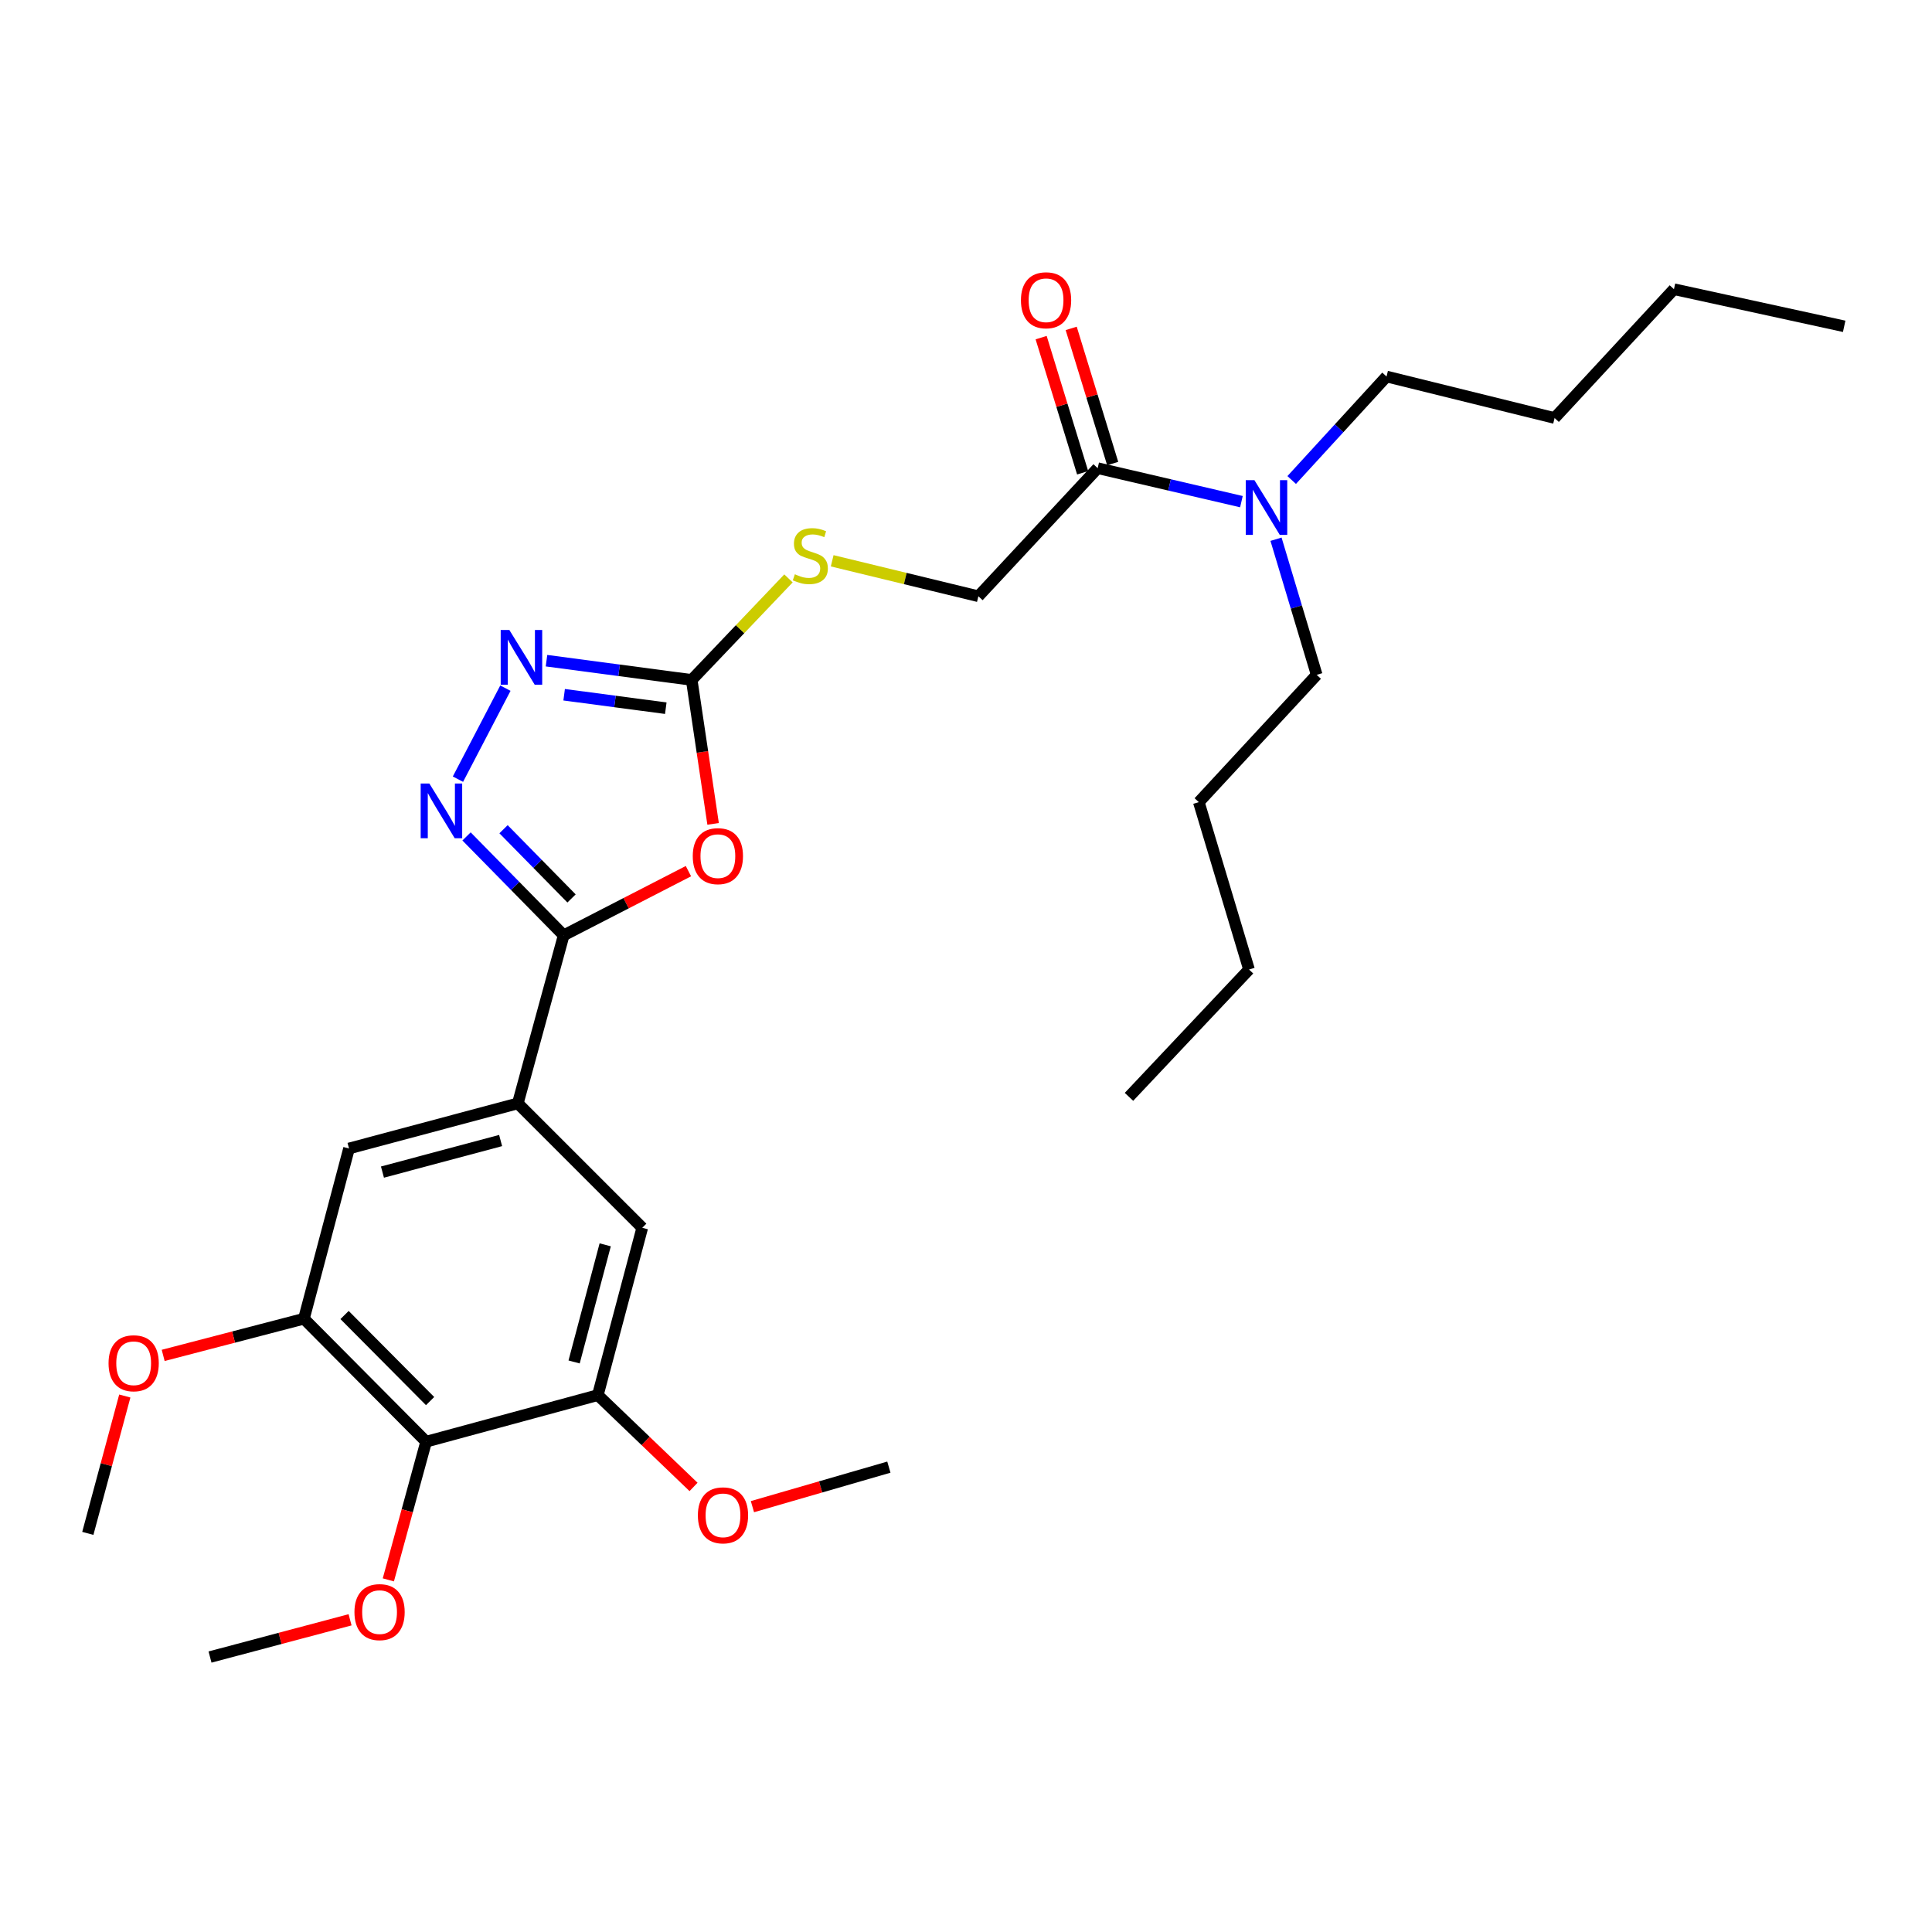 <?xml version='1.0' encoding='iso-8859-1'?>
<svg version='1.1' baseProfile='full'
              xmlns='http://www.w3.org/2000/svg'
                      xmlns:rdkit='http://www.rdkit.org/xml'
                      xmlns:xlink='http://www.w3.org/1999/xlink'
                  xml:space='preserve'
width='1000px' height='1000px' viewBox='0 0 1000 1000'>
<!-- END OF HEADER -->
<rect style='opacity:1.0;fill:#FFFFFF;stroke:none' width='1000' height='1000' x='0' y='0'> </rect>
<path class='bond-0' d='M 356.329,450.901 L 324.044,467.509' style='fill:none;fill-rule:evenodd;stroke:#FF0000;stroke-width:6px;stroke-linecap:butt;stroke-linejoin:miter;stroke-opacity:1' />
<path class='bond-0' d='M 324.044,467.509 L 291.76,484.118' style='fill:none;fill-rule:evenodd;stroke:#000000;stroke-width:6px;stroke-linecap:butt;stroke-linejoin:miter;stroke-opacity:1' />
<path class='bond-2' d='M 369.101,426.436 L 363.561,389.183' style='fill:none;fill-rule:evenodd;stroke:#FF0000;stroke-width:6px;stroke-linecap:butt;stroke-linejoin:miter;stroke-opacity:1' />
<path class='bond-2' d='M 363.561,389.183 L 358.022,351.929' style='fill:none;fill-rule:evenodd;stroke:#000000;stroke-width:6px;stroke-linecap:butt;stroke-linejoin:miter;stroke-opacity:1' />
<path class='bond-1' d='M 291.76,484.118 L 266.62,458.525' style='fill:none;fill-rule:evenodd;stroke:#000000;stroke-width:6px;stroke-linecap:butt;stroke-linejoin:miter;stroke-opacity:1' />
<path class='bond-1' d='M 266.62,458.525 L 241.48,432.932' style='fill:none;fill-rule:evenodd;stroke:#0000FF;stroke-width:6px;stroke-linecap:butt;stroke-linejoin:miter;stroke-opacity:1' />
<path class='bond-1' d='M 295.826,465.037 L 278.228,447.122' style='fill:none;fill-rule:evenodd;stroke:#000000;stroke-width:6px;stroke-linecap:butt;stroke-linejoin:miter;stroke-opacity:1' />
<path class='bond-1' d='M 278.228,447.122 L 260.63,429.207' style='fill:none;fill-rule:evenodd;stroke:#0000FF;stroke-width:6px;stroke-linecap:butt;stroke-linejoin:miter;stroke-opacity:1' />
<path class='bond-4' d='M 291.76,484.118 L 268.022,571.107' style='fill:none;fill-rule:evenodd;stroke:#000000;stroke-width:6px;stroke-linecap:butt;stroke-linejoin:miter;stroke-opacity:1' />
<path class='bond-29' d='M 237.032,403.3 L 261.594,356.188' style='fill:none;fill-rule:evenodd;stroke:#0000FF;stroke-width:6px;stroke-linecap:butt;stroke-linejoin:miter;stroke-opacity:1' />
<path class='bond-3' d='M 358.022,351.929 L 320.443,346.949' style='fill:none;fill-rule:evenodd;stroke:#000000;stroke-width:6px;stroke-linecap:butt;stroke-linejoin:miter;stroke-opacity:1' />
<path class='bond-3' d='M 320.443,346.949 L 282.865,341.968' style='fill:none;fill-rule:evenodd;stroke:#0000FF;stroke-width:6px;stroke-linecap:butt;stroke-linejoin:miter;stroke-opacity:1' />
<path class='bond-3' d='M 344.61,366.566 L 318.305,363.079' style='fill:none;fill-rule:evenodd;stroke:#000000;stroke-width:6px;stroke-linecap:butt;stroke-linejoin:miter;stroke-opacity:1' />
<path class='bond-3' d='M 318.305,363.079 L 292,359.593' style='fill:none;fill-rule:evenodd;stroke:#0000FF;stroke-width:6px;stroke-linecap:butt;stroke-linejoin:miter;stroke-opacity:1' />
<path class='bond-11' d='M 358.022,351.929 L 383.068,325.655' style='fill:none;fill-rule:evenodd;stroke:#000000;stroke-width:6px;stroke-linecap:butt;stroke-linejoin:miter;stroke-opacity:1' />
<path class='bond-11' d='M 383.068,325.655 L 408.115,299.38' style='fill:none;fill-rule:evenodd;stroke:#CCCC00;stroke-width:6px;stroke-linecap:butt;stroke-linejoin:miter;stroke-opacity:1' />
<path class='bond-9' d='M 268.022,571.107 L 332.43,635.497' style='fill:none;fill-rule:evenodd;stroke:#000000;stroke-width:6px;stroke-linecap:butt;stroke-linejoin:miter;stroke-opacity:1' />
<path class='bond-10' d='M 268.022,571.107 L 180.653,594.457' style='fill:none;fill-rule:evenodd;stroke:#000000;stroke-width:6px;stroke-linecap:butt;stroke-linejoin:miter;stroke-opacity:1' />
<path class='bond-10' d='M 259.118,590.329 L 197.959,606.674' style='fill:none;fill-rule:evenodd;stroke:#000000;stroke-width:6px;stroke-linecap:butt;stroke-linejoin:miter;stroke-opacity:1' />
<path class='bond-5' d='M 220.563,746.216 L 157.312,682.567' style='fill:none;fill-rule:evenodd;stroke:#000000;stroke-width:6px;stroke-linecap:butt;stroke-linejoin:miter;stroke-opacity:1' />
<path class='bond-5' d='M 222.617,725.199 L 178.342,680.645' style='fill:none;fill-rule:evenodd;stroke:#000000;stroke-width:6px;stroke-linecap:butt;stroke-linejoin:miter;stroke-opacity:1' />
<path class='bond-15' d='M 220.563,746.216 L 210.784,781.978' style='fill:none;fill-rule:evenodd;stroke:#000000;stroke-width:6px;stroke-linecap:butt;stroke-linejoin:miter;stroke-opacity:1' />
<path class='bond-15' d='M 210.784,781.978 L 201.004,817.74' style='fill:none;fill-rule:evenodd;stroke:#FF0000;stroke-width:6px;stroke-linecap:butt;stroke-linejoin:miter;stroke-opacity:1' />
<path class='bond-30' d='M 220.563,746.216 L 309.433,722.116' style='fill:none;fill-rule:evenodd;stroke:#000000;stroke-width:6px;stroke-linecap:butt;stroke-linejoin:miter;stroke-opacity:1' />
<path class='bond-6' d='M 157.312,682.567 L 180.653,594.457' style='fill:none;fill-rule:evenodd;stroke:#000000;stroke-width:6px;stroke-linecap:butt;stroke-linejoin:miter;stroke-opacity:1' />
<path class='bond-17' d='M 157.312,682.567 L 120.887,692.061' style='fill:none;fill-rule:evenodd;stroke:#000000;stroke-width:6px;stroke-linecap:butt;stroke-linejoin:miter;stroke-opacity:1' />
<path class='bond-17' d='M 120.887,692.061 L 84.461,701.555' style='fill:none;fill-rule:evenodd;stroke:#FF0000;stroke-width:6px;stroke-linecap:butt;stroke-linejoin:miter;stroke-opacity:1' />
<path class='bond-7' d='M 309.433,722.116 L 332.43,635.497' style='fill:none;fill-rule:evenodd;stroke:#000000;stroke-width:6px;stroke-linecap:butt;stroke-linejoin:miter;stroke-opacity:1' />
<path class='bond-7' d='M 297.156,704.948 L 313.254,644.315' style='fill:none;fill-rule:evenodd;stroke:#000000;stroke-width:6px;stroke-linecap:butt;stroke-linejoin:miter;stroke-opacity:1' />
<path class='bond-16' d='M 309.433,722.116 L 334.205,745.875' style='fill:none;fill-rule:evenodd;stroke:#000000;stroke-width:6px;stroke-linecap:butt;stroke-linejoin:miter;stroke-opacity:1' />
<path class='bond-16' d='M 334.205,745.875 L 358.977,769.634' style='fill:none;fill-rule:evenodd;stroke:#FF0000;stroke-width:6px;stroke-linecap:butt;stroke-linejoin:miter;stroke-opacity:1' />
<path class='bond-8' d='M 568.151,242.323 L 506.409,308.62' style='fill:none;fill-rule:evenodd;stroke:#000000;stroke-width:6px;stroke-linecap:butt;stroke-linejoin:miter;stroke-opacity:1' />
<path class='bond-12' d='M 568.151,242.323 L 605.353,250.989' style='fill:none;fill-rule:evenodd;stroke:#000000;stroke-width:6px;stroke-linecap:butt;stroke-linejoin:miter;stroke-opacity:1' />
<path class='bond-12' d='M 605.353,250.989 L 642.555,259.656' style='fill:none;fill-rule:evenodd;stroke:#0000FF;stroke-width:6px;stroke-linecap:butt;stroke-linejoin:miter;stroke-opacity:1' />
<path class='bond-14' d='M 575.928,239.934 L 565.187,204.957' style='fill:none;fill-rule:evenodd;stroke:#000000;stroke-width:6px;stroke-linecap:butt;stroke-linejoin:miter;stroke-opacity:1' />
<path class='bond-14' d='M 565.187,204.957 L 554.447,169.98' style='fill:none;fill-rule:evenodd;stroke:#FF0000;stroke-width:6px;stroke-linecap:butt;stroke-linejoin:miter;stroke-opacity:1' />
<path class='bond-14' d='M 560.373,244.711 L 549.633,209.734' style='fill:none;fill-rule:evenodd;stroke:#000000;stroke-width:6px;stroke-linecap:butt;stroke-linejoin:miter;stroke-opacity:1' />
<path class='bond-14' d='M 549.633,209.734 L 538.892,174.756' style='fill:none;fill-rule:evenodd;stroke:#FF0000;stroke-width:6px;stroke-linecap:butt;stroke-linejoin:miter;stroke-opacity:1' />
<path class='bond-13' d='M 430.738,290.266 L 468.573,299.443' style='fill:none;fill-rule:evenodd;stroke:#CCCC00;stroke-width:6px;stroke-linecap:butt;stroke-linejoin:miter;stroke-opacity:1' />
<path class='bond-13' d='M 468.573,299.443 L 506.409,308.62' style='fill:none;fill-rule:evenodd;stroke:#000000;stroke-width:6px;stroke-linecap:butt;stroke-linejoin:miter;stroke-opacity:1' />
<path class='bond-18' d='M 668.577,248.452 L 693.122,221.667' style='fill:none;fill-rule:evenodd;stroke:#0000FF;stroke-width:6px;stroke-linecap:butt;stroke-linejoin:miter;stroke-opacity:1' />
<path class='bond-18' d='M 693.122,221.667 L 717.668,194.882' style='fill:none;fill-rule:evenodd;stroke:#000000;stroke-width:6px;stroke-linecap:butt;stroke-linejoin:miter;stroke-opacity:1' />
<path class='bond-19' d='M 660.463,279.101 L 670.991,314.2' style='fill:none;fill-rule:evenodd;stroke:#0000FF;stroke-width:6px;stroke-linecap:butt;stroke-linejoin:miter;stroke-opacity:1' />
<path class='bond-19' d='M 670.991,314.2 L 681.518,349.299' style='fill:none;fill-rule:evenodd;stroke:#000000;stroke-width:6px;stroke-linecap:butt;stroke-linejoin:miter;stroke-opacity:1' />
<path class='bond-20' d='M 181.193,838.406 L 144.949,848.045' style='fill:none;fill-rule:evenodd;stroke:#FF0000;stroke-width:6px;stroke-linecap:butt;stroke-linejoin:miter;stroke-opacity:1' />
<path class='bond-20' d='M 144.949,848.045 L 108.706,857.685' style='fill:none;fill-rule:evenodd;stroke:#000000;stroke-width:6px;stroke-linecap:butt;stroke-linejoin:miter;stroke-opacity:1' />
<path class='bond-21' d='M 389.456,779.843 L 424.768,769.615' style='fill:none;fill-rule:evenodd;stroke:#FF0000;stroke-width:6px;stroke-linecap:butt;stroke-linejoin:miter;stroke-opacity:1' />
<path class='bond-21' d='M 424.768,769.615 L 460.08,759.387' style='fill:none;fill-rule:evenodd;stroke:#000000;stroke-width:6px;stroke-linecap:butt;stroke-linejoin:miter;stroke-opacity:1' />
<path class='bond-22' d='M 64.596,722.579 L 55.025,758.127' style='fill:none;fill-rule:evenodd;stroke:#FF0000;stroke-width:6px;stroke-linecap:butt;stroke-linejoin:miter;stroke-opacity:1' />
<path class='bond-22' d='M 55.025,758.127 L 45.455,793.675' style='fill:none;fill-rule:evenodd;stroke:#000000;stroke-width:6px;stroke-linecap:butt;stroke-linejoin:miter;stroke-opacity:1' />
<path class='bond-23' d='M 717.668,194.882 L 804.657,216.36' style='fill:none;fill-rule:evenodd;stroke:#000000;stroke-width:6px;stroke-linecap:butt;stroke-linejoin:miter;stroke-opacity:1' />
<path class='bond-24' d='M 681.518,349.299 L 620.509,415.19' style='fill:none;fill-rule:evenodd;stroke:#000000;stroke-width:6px;stroke-linecap:butt;stroke-linejoin:miter;stroke-opacity:1' />
<path class='bond-25' d='M 804.657,216.36 L 866.435,149.692' style='fill:none;fill-rule:evenodd;stroke:#000000;stroke-width:6px;stroke-linecap:butt;stroke-linejoin:miter;stroke-opacity:1' />
<path class='bond-26' d='M 620.509,415.19 L 646.489,501.817' style='fill:none;fill-rule:evenodd;stroke:#000000;stroke-width:6px;stroke-linecap:butt;stroke-linejoin:miter;stroke-opacity:1' />
<path class='bond-27' d='M 866.435,149.692 L 954.545,168.902' style='fill:none;fill-rule:evenodd;stroke:#000000;stroke-width:6px;stroke-linecap:butt;stroke-linejoin:miter;stroke-opacity:1' />
<path class='bond-28' d='M 646.489,501.817 L 584.359,567.726' style='fill:none;fill-rule:evenodd;stroke:#000000;stroke-width:6px;stroke-linecap:butt;stroke-linejoin:miter;stroke-opacity:1' />
<path  class='atom-0' d='M 358.572 443.139
Q 358.572 436.339, 361.932 432.539
Q 365.292 428.739, 371.572 428.739
Q 377.852 428.739, 381.212 432.539
Q 384.572 436.339, 384.572 443.139
Q 384.572 450.019, 381.172 453.939
Q 377.772 457.819, 371.572 457.819
Q 365.332 457.819, 361.932 453.939
Q 358.572 450.059, 358.572 443.139
M 371.572 454.619
Q 375.892 454.619, 378.212 451.739
Q 380.572 448.819, 380.572 443.139
Q 380.572 437.579, 378.212 434.779
Q 375.892 431.939, 371.572 431.939
Q 367.252 431.939, 364.892 434.739
Q 362.572 437.539, 362.572 443.139
Q 362.572 448.859, 364.892 451.739
Q 367.252 454.619, 371.572 454.619
' fill='#FF0000'/>
<path  class='atom-2' d='M 222.222 405.54
L 231.502 420.54
Q 232.422 422.02, 233.902 424.7
Q 235.382 427.38, 235.462 427.54
L 235.462 405.54
L 239.222 405.54
L 239.222 433.86
L 235.342 433.86
L 225.382 417.46
Q 224.222 415.54, 222.982 413.34
Q 221.782 411.14, 221.422 410.46
L 221.422 433.86
L 217.742 433.86
L 217.742 405.54
L 222.222 405.54
' fill='#0000FF'/>
<path  class='atom-4' d='M 263.642 326.09
L 272.922 341.09
Q 273.842 342.57, 275.322 345.25
Q 276.802 347.93, 276.882 348.09
L 276.882 326.09
L 280.642 326.09
L 280.642 354.41
L 276.762 354.41
L 266.802 338.01
Q 265.642 336.09, 264.402 333.89
Q 263.202 331.69, 262.842 331.01
L 262.842 354.41
L 259.162 354.41
L 259.162 326.09
L 263.642 326.09
' fill='#0000FF'/>
<path  class='atom-12' d='M 411.42 297.241
Q 411.74 297.361, 413.06 297.921
Q 414.38 298.481, 415.82 298.841
Q 417.3 299.161, 418.74 299.161
Q 421.42 299.161, 422.98 297.881
Q 424.54 296.561, 424.54 294.281
Q 424.54 292.721, 423.74 291.761
Q 422.98 290.801, 421.78 290.281
Q 420.58 289.761, 418.58 289.161
Q 416.06 288.401, 414.54 287.681
Q 413.06 286.961, 411.98 285.441
Q 410.94 283.921, 410.94 281.361
Q 410.94 277.801, 413.34 275.601
Q 415.78 273.401, 420.58 273.401
Q 423.86 273.401, 427.58 274.961
L 426.66 278.041
Q 423.26 276.641, 420.7 276.641
Q 417.94 276.641, 416.42 277.801
Q 414.9 278.921, 414.94 280.881
Q 414.94 282.401, 415.7 283.321
Q 416.5 284.241, 417.62 284.761
Q 418.78 285.281, 420.7 285.881
Q 423.26 286.681, 424.78 287.481
Q 426.3 288.281, 427.38 289.921
Q 428.5 291.521, 428.5 294.281
Q 428.5 298.201, 425.86 300.321
Q 423.26 302.401, 418.9 302.401
Q 416.38 302.401, 414.46 301.841
Q 412.58 301.321, 410.34 300.401
L 411.42 297.241
' fill='#CCCC00'/>
<path  class='atom-13' d='M 649.278 248.52
L 658.558 263.52
Q 659.478 265, 660.958 267.68
Q 662.438 270.36, 662.518 270.52
L 662.518 248.52
L 666.278 248.52
L 666.278 276.84
L 662.398 276.84
L 652.438 260.44
Q 651.278 258.52, 650.038 256.32
Q 648.838 254.12, 648.478 253.44
L 648.478 276.84
L 644.798 276.84
L 644.798 248.52
L 649.278 248.52
' fill='#0000FF'/>
<path  class='atom-15' d='M 528.438 155.413
Q 528.438 148.613, 531.798 144.813
Q 535.158 141.013, 541.438 141.013
Q 547.718 141.013, 551.078 144.813
Q 554.438 148.613, 554.438 155.413
Q 554.438 162.293, 551.038 166.213
Q 547.638 170.093, 541.438 170.093
Q 535.198 170.093, 531.798 166.213
Q 528.438 162.333, 528.438 155.413
M 541.438 166.893
Q 545.758 166.893, 548.078 164.013
Q 550.438 161.093, 550.438 155.413
Q 550.438 149.853, 548.078 147.053
Q 545.758 144.213, 541.438 144.213
Q 537.118 144.213, 534.758 147.013
Q 532.438 149.813, 532.438 155.413
Q 532.438 161.133, 534.758 164.013
Q 537.118 166.893, 541.438 166.893
' fill='#FF0000'/>
<path  class='atom-16' d='M 183.463 834.424
Q 183.463 827.624, 186.823 823.824
Q 190.183 820.024, 196.463 820.024
Q 202.743 820.024, 206.103 823.824
Q 209.463 827.624, 209.463 834.424
Q 209.463 841.304, 206.063 845.224
Q 202.663 849.104, 196.463 849.104
Q 190.223 849.104, 186.823 845.224
Q 183.463 841.344, 183.463 834.424
M 196.463 845.904
Q 200.783 845.904, 203.103 843.024
Q 205.463 840.104, 205.463 834.424
Q 205.463 828.864, 203.103 826.064
Q 200.783 823.224, 196.463 823.224
Q 192.143 823.224, 189.783 826.024
Q 187.463 828.824, 187.463 834.424
Q 187.463 840.144, 189.783 843.024
Q 192.143 845.904, 196.463 845.904
' fill='#FF0000'/>
<path  class='atom-17' d='M 361.221 784.335
Q 361.221 777.535, 364.581 773.735
Q 367.941 769.935, 374.221 769.935
Q 380.501 769.935, 383.861 773.735
Q 387.221 777.535, 387.221 784.335
Q 387.221 791.215, 383.821 795.135
Q 380.421 799.015, 374.221 799.015
Q 367.981 799.015, 364.581 795.135
Q 361.221 791.255, 361.221 784.335
M 374.221 795.815
Q 378.541 795.815, 380.861 792.935
Q 383.221 790.015, 383.221 784.335
Q 383.221 778.775, 380.861 775.975
Q 378.541 773.135, 374.221 773.135
Q 369.901 773.135, 367.541 775.935
Q 365.221 778.735, 365.221 784.335
Q 365.221 790.055, 367.541 792.935
Q 369.901 795.815, 374.221 795.815
' fill='#FF0000'/>
<path  class='atom-18' d='M 56.184 705.617
Q 56.184 698.817, 59.544 695.017
Q 62.904 691.217, 69.184 691.217
Q 75.464 691.217, 78.824 695.017
Q 82.184 698.817, 82.184 705.617
Q 82.184 712.497, 78.784 716.417
Q 75.384 720.297, 69.184 720.297
Q 62.944 720.297, 59.544 716.417
Q 56.184 712.537, 56.184 705.617
M 69.184 717.097
Q 73.504 717.097, 75.824 714.217
Q 78.184 711.297, 78.184 705.617
Q 78.184 700.057, 75.824 697.257
Q 73.504 694.417, 69.184 694.417
Q 64.864 694.417, 62.504 697.217
Q 60.184 700.017, 60.184 705.617
Q 60.184 711.337, 62.504 714.217
Q 64.864 717.097, 69.184 717.097
' fill='#FF0000'/>
</svg>
